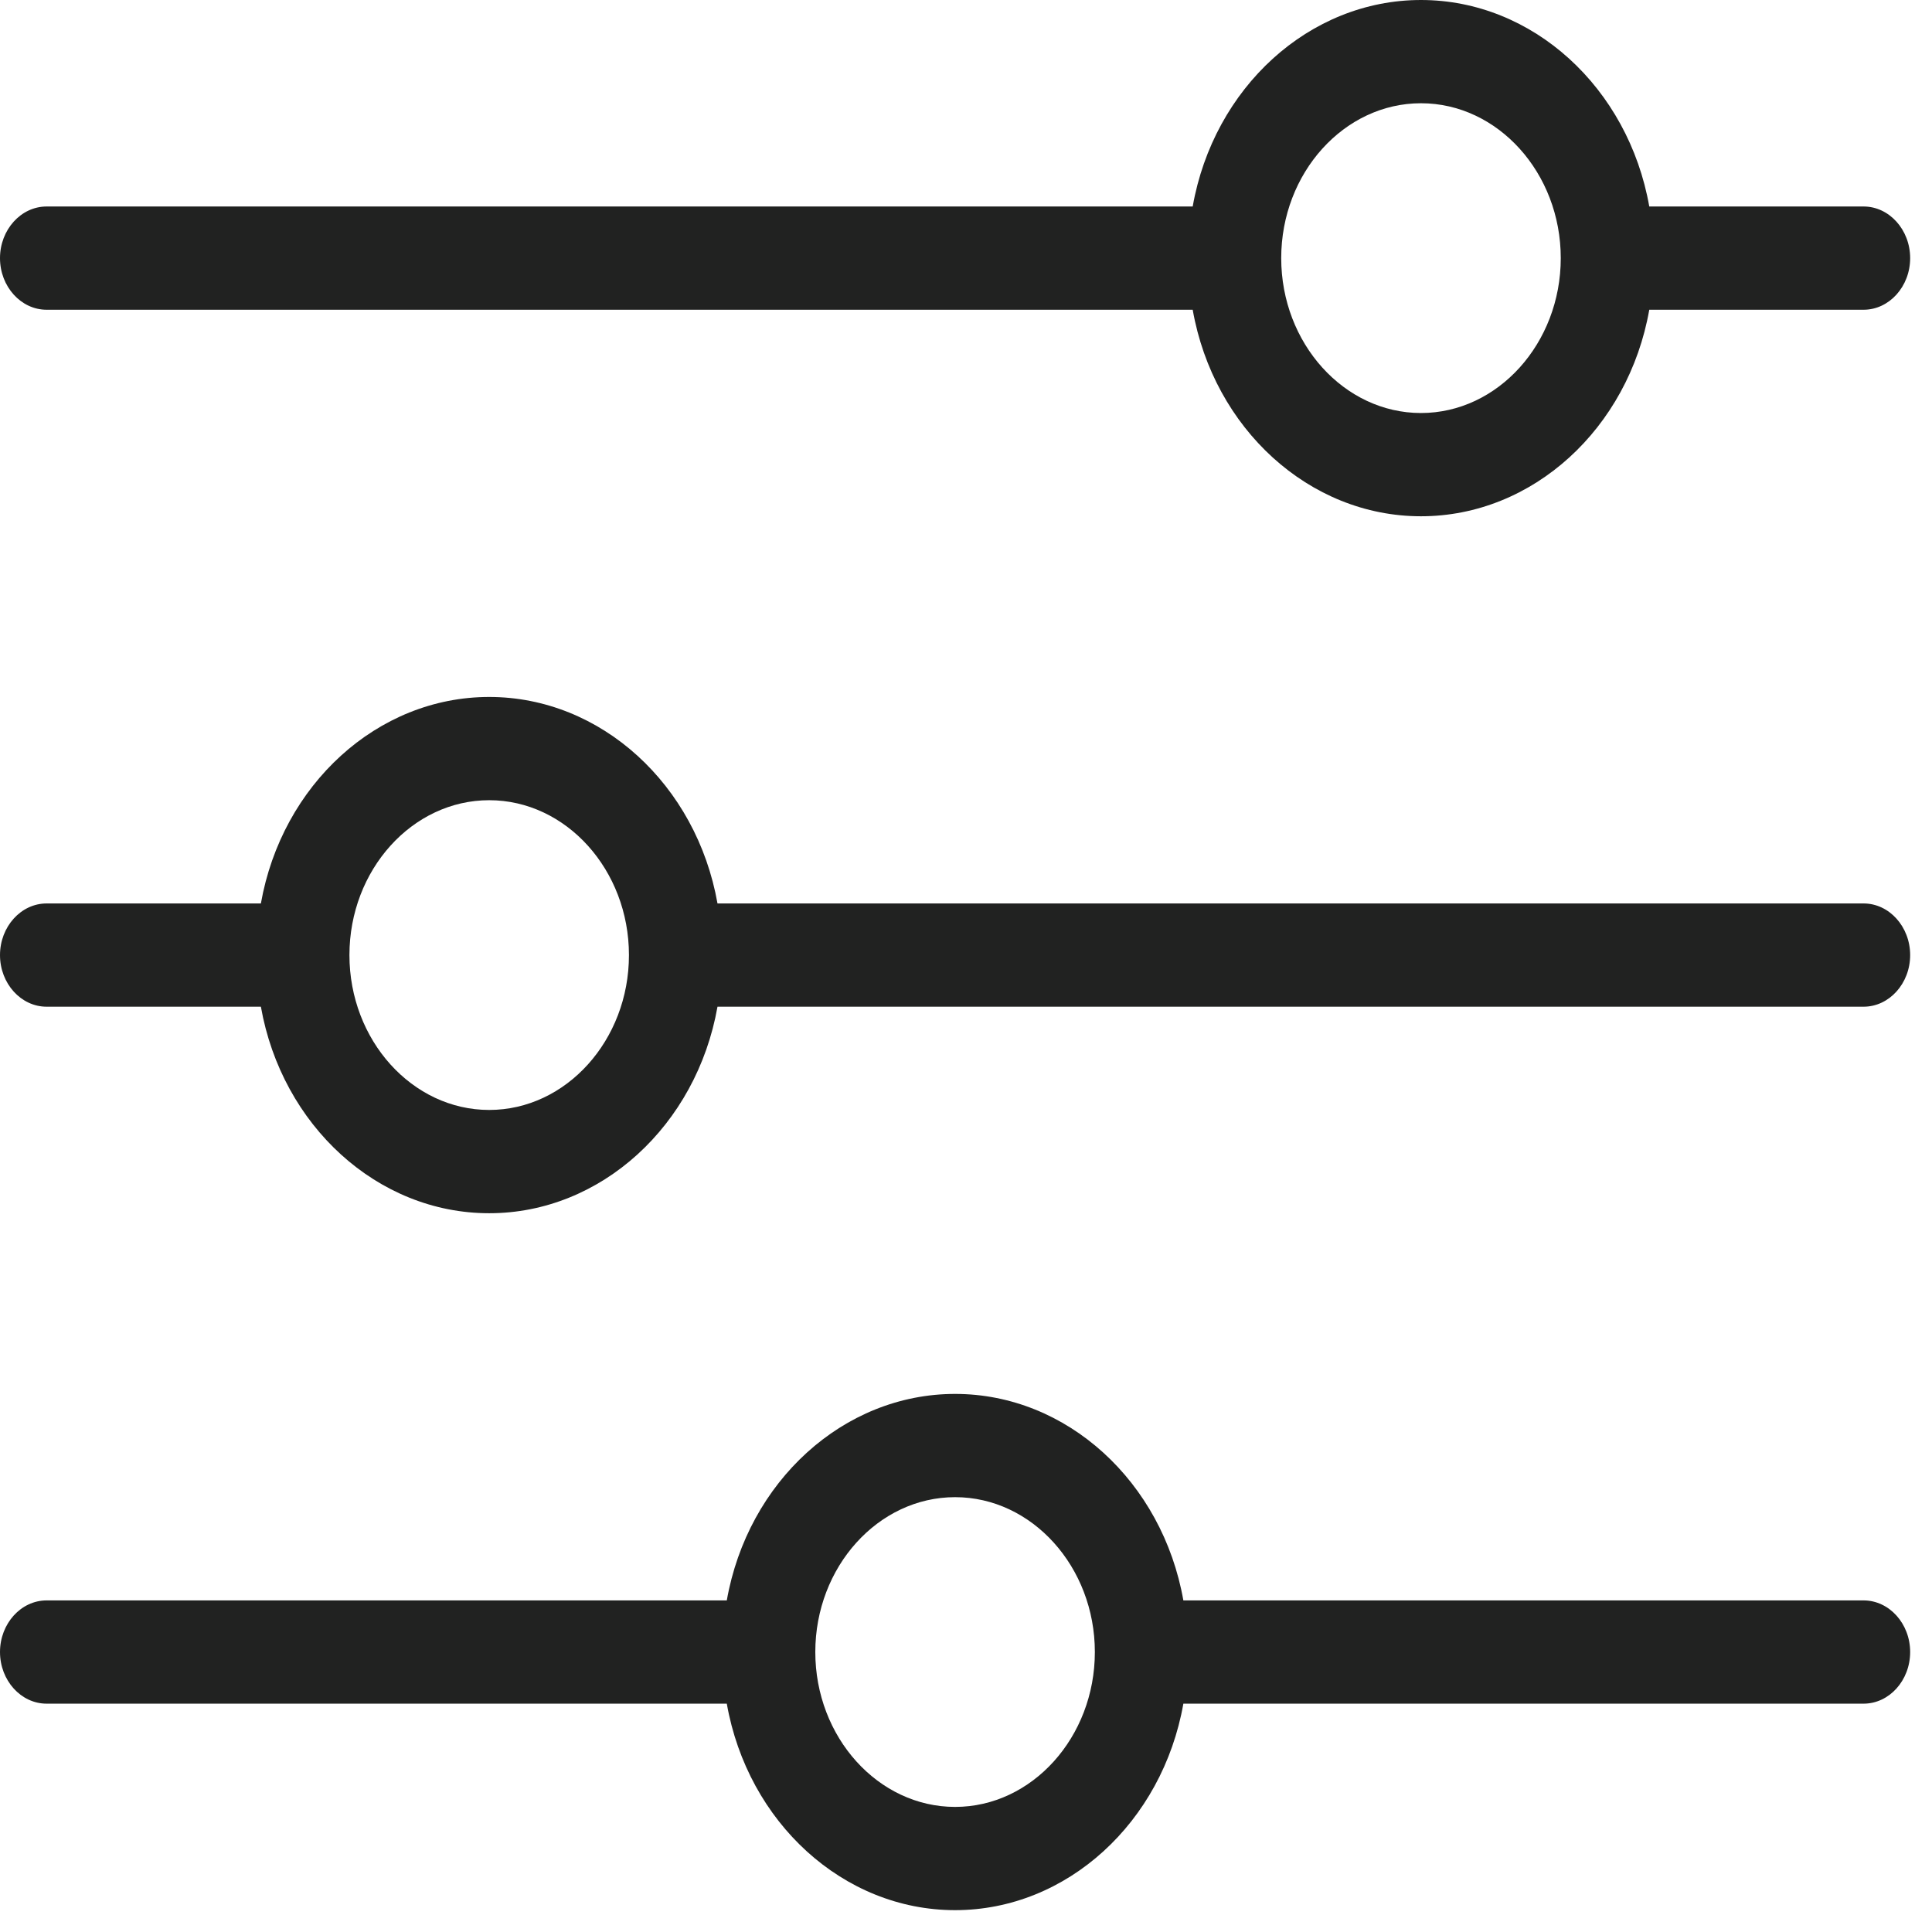 <?xml version="1.0" encoding="UTF-8" standalone="no"?><!DOCTYPE svg PUBLIC "-//W3C//DTD SVG 1.1//EN" "http://www.w3.org/Graphics/SVG/1.1/DTD/svg11.dtd"><svg width="100%" height="100%" viewBox="0 0 59 59" version="1.1" xmlns="http://www.w3.org/2000/svg" xmlns:xlink="http://www.w3.org/1999/xlink" xml:space="preserve" xmlns:serif="http://www.serif.com/" style="fill-rule:evenodd;clip-rule:evenodd;stroke-linejoin:round;stroke-miterlimit:2;"><g id="Desktop-HD-v2"><g id="Group-5"><g id="Shape-2"><path id="Shape" d="M1.423,9.459l35,0c0.64,3.627 3.557,6.307 6.971,6.307c3.415,-0 6.332,-2.68 6.972,-6.307l6.545,0c0.782,0 1.422,-0.709 1.422,-1.576c0,-0.867 -0.64,-1.577 -1.422,-1.577l-6.545,0c-0.64,-3.626 -3.557,-6.306 -6.972,-6.306c-3.414,0 -6.331,2.68 -6.971,6.306l-35,0c-0.783,0 -1.423,0.71 -1.423,1.577c-0,0.867 0.64,1.576 1.423,1.576Zm41.971,-6.306c2.348,0 4.269,2.129 4.269,4.73c-0,2.601 -1.921,4.73 -4.269,4.73c-2.347,-0 -4.268,-2.129 -4.268,-4.73c0,-2.601 1.921,-4.73 4.268,-4.73Zm13.517,24.437l-35,0c-0.641,-3.626 -3.557,-6.306 -6.972,-6.306c-3.415,-0 -6.331,2.68 -6.972,6.306l-6.544,0c-0.783,0 -1.423,0.71 -1.423,1.577c0,0.867 0.64,1.576 1.423,1.576l6.544,0c0.641,3.626 3.557,6.307 6.972,6.307c3.415,-0 6.331,-2.681 6.972,-6.307l35,0c0.782,0 1.422,-0.709 1.422,-1.576c0,-0.867 -0.64,-1.577 -1.422,-1.577Zm-41.972,6.306c-2.348,0 -4.268,-2.128 -4.268,-4.729c-0,-2.602 1.92,-4.73 4.268,-4.73c2.348,-0 4.268,2.128 4.268,4.73c0,2.601 -1.92,4.729 -4.268,4.729Zm41.972,14.978l-20.773,-0c-0.64,-3.626 -3.557,-6.306 -6.971,-6.306c-3.415,-0 -6.332,2.68 -6.972,6.306l-20.772,-0c-0.783,-0 -1.423,0.709 -1.423,1.576c-0,0.868 0.64,1.577 1.423,1.577l20.772,0c0.64,3.626 3.557,6.306 6.972,6.306c3.414,0 6.331,-2.68 6.971,-6.306l20.773,0c0.782,0 1.422,-0.709 1.422,-1.577c0,-0.867 -0.64,-1.576 -1.422,-1.576Zm-27.744,6.306c-2.348,0 -4.269,-2.128 -4.269,-4.73c0,-2.601 1.921,-4.729 4.269,-4.729c2.347,-0 4.268,2.128 4.268,4.729c-0,2.602 -1.921,4.73 -4.268,4.73Z" style="fill:#212221;fill-rule:nonzero;"/></g></g></g></svg>